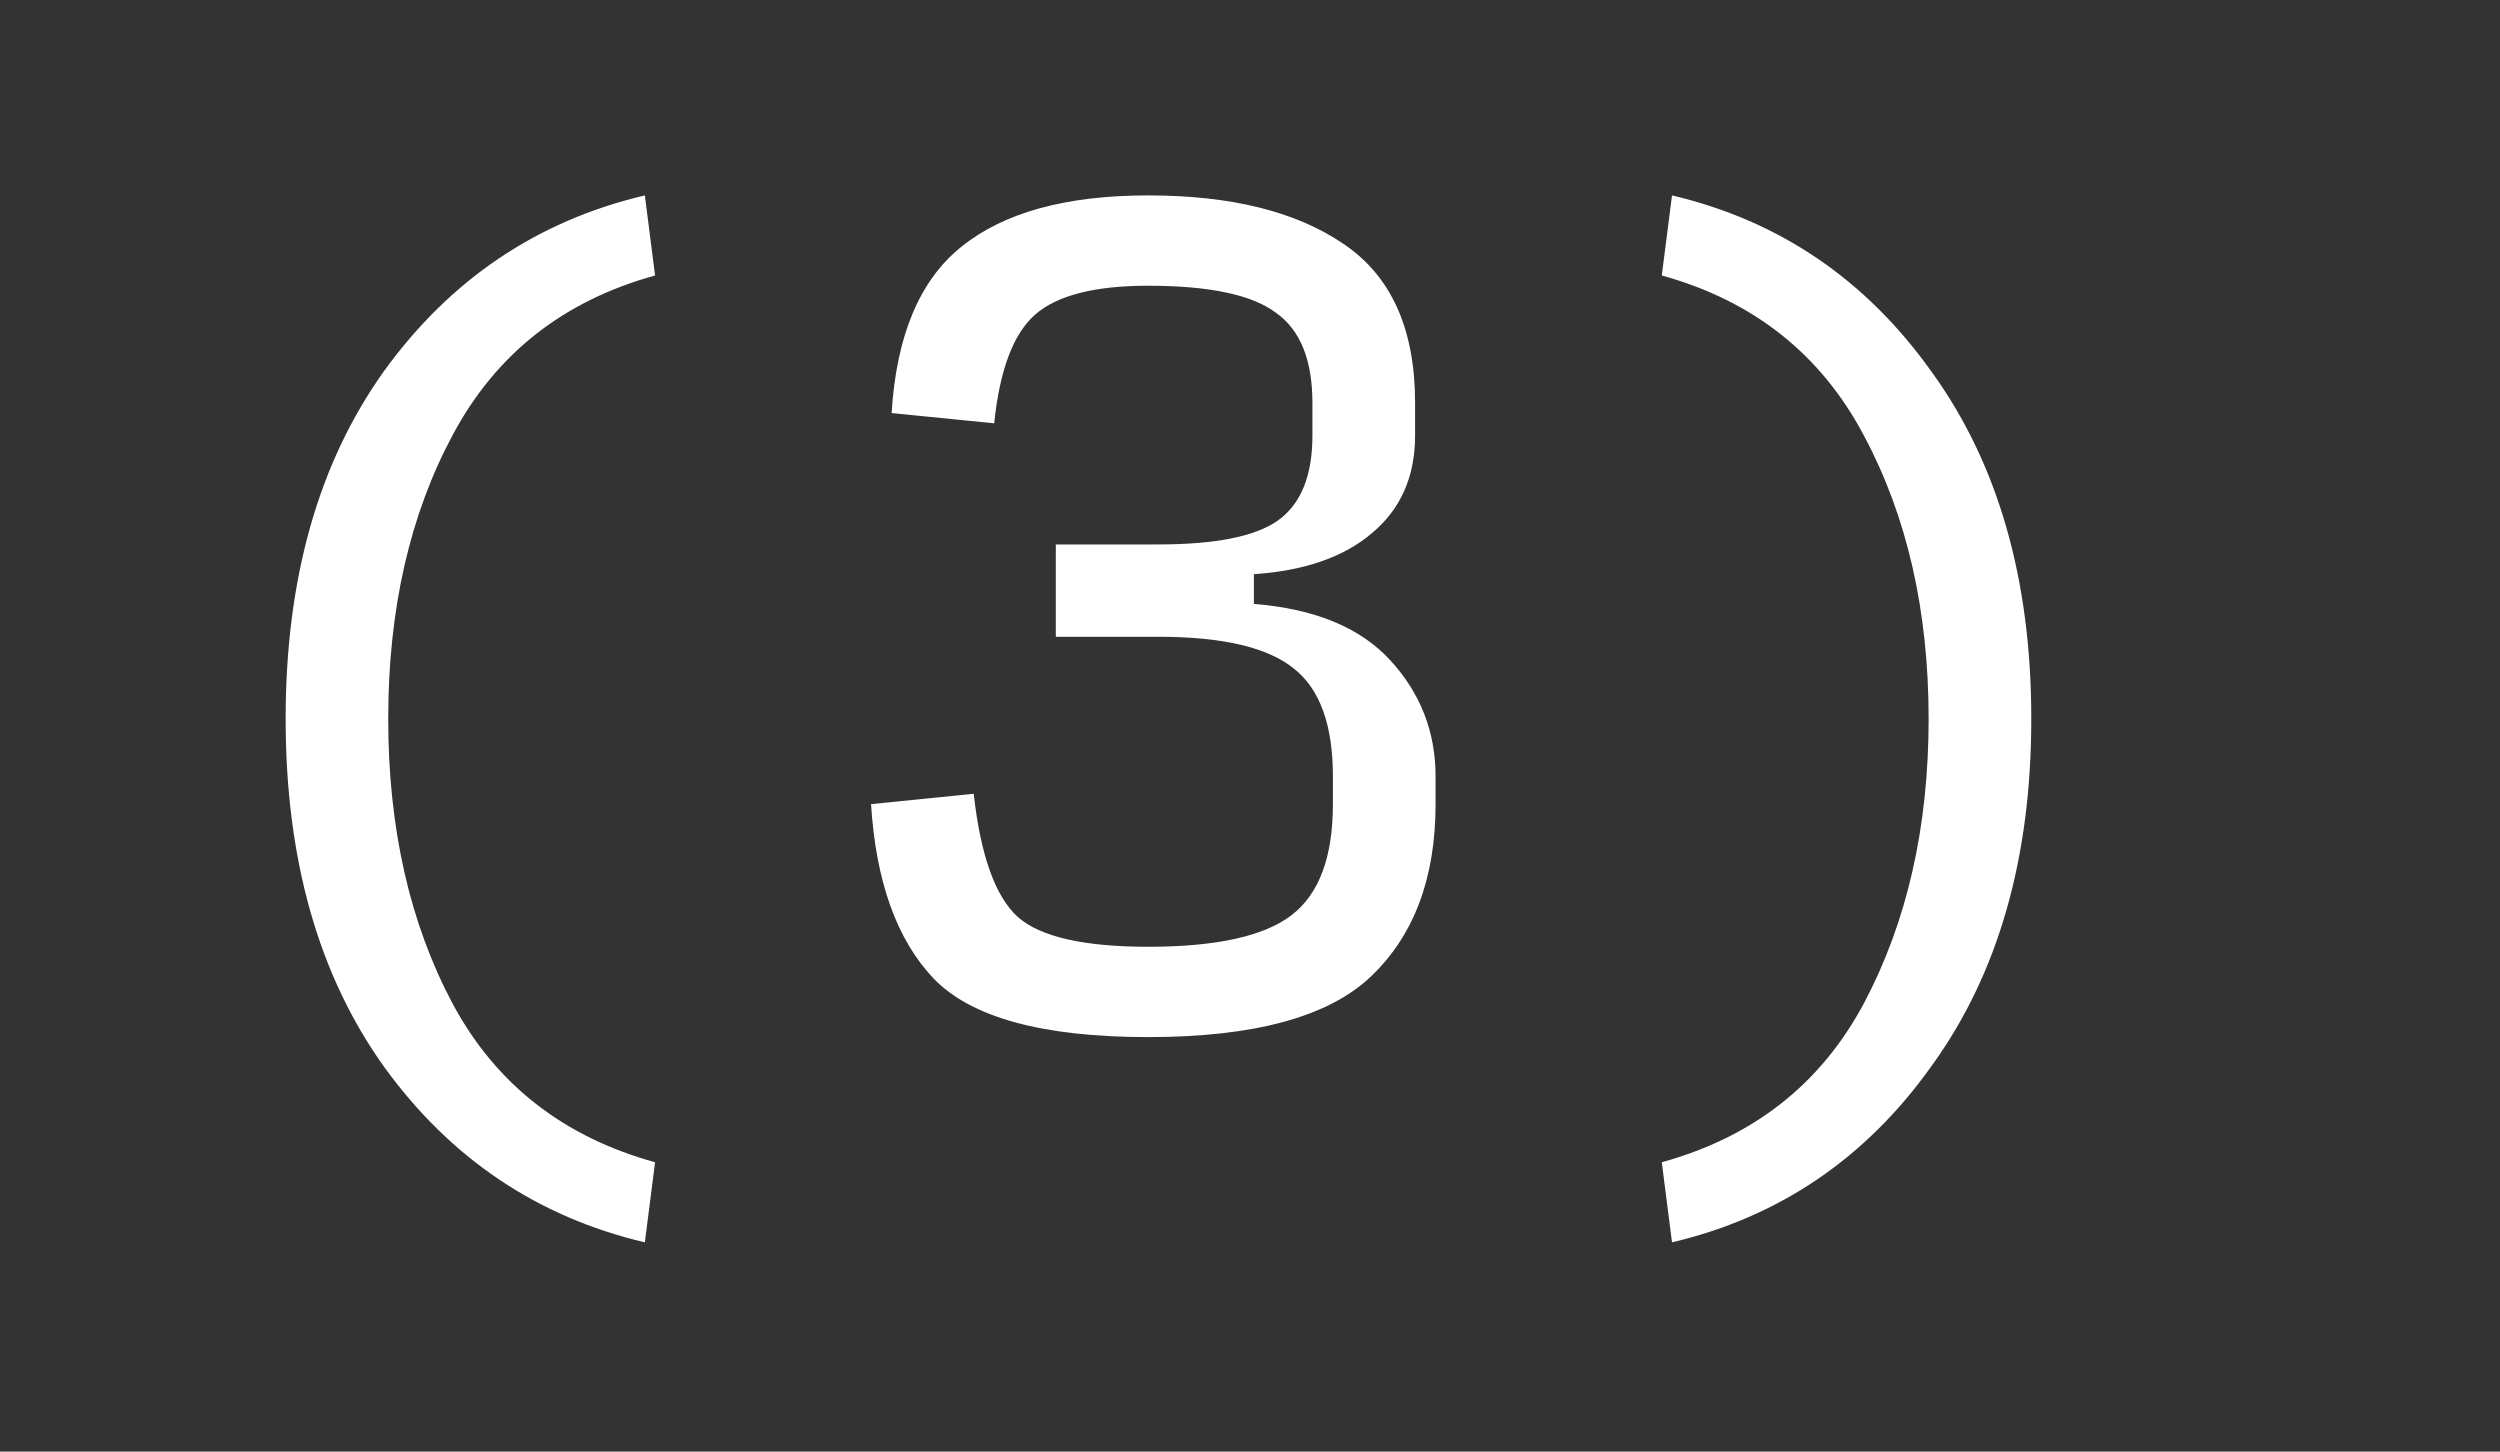 <?xml version="1.0" encoding="UTF-8"?> <svg xmlns="http://www.w3.org/2000/svg" width="31" height="18" viewBox="0 0 31 18" fill="none"><rect x="0" y="0" width="31" height="18" fill="#333333" stroke="none"/> <path d="M7.996 15.405C6.664 15.091 5.586 14.366 4.763 13.229C3.949 12.092 3.542 10.654 3.542 8.914C3.542 7.175 3.949 5.737 4.763 4.6C5.586 3.463 6.664 2.737 7.996 2.423L8.123 3.416C6.986 3.73 6.151 4.388 5.616 5.389C5.082 6.382 4.814 7.557 4.814 8.914C4.814 10.272 5.082 11.451 5.616 12.452C6.151 13.445 6.986 14.098 8.123 14.412L7.996 15.405ZM14.237 12.86C12.931 12.86 12.044 12.618 11.577 12.134C11.119 11.651 10.861 10.929 10.801 9.971L12.074 9.843C12.159 10.607 12.341 11.116 12.621 11.371C12.901 11.617 13.44 11.74 14.237 11.74C15.086 11.74 15.68 11.608 16.019 11.345C16.359 11.082 16.528 10.624 16.528 9.971V9.627C16.528 8.991 16.367 8.545 16.045 8.291C15.722 8.028 15.162 7.896 14.365 7.896H13.092V6.751H14.365C15.069 6.751 15.561 6.653 15.841 6.458C16.13 6.254 16.274 5.902 16.274 5.402V4.994C16.274 4.46 16.121 4.086 15.816 3.874C15.519 3.654 14.993 3.543 14.237 3.543C13.576 3.543 13.109 3.662 12.837 3.9C12.566 4.137 12.396 4.587 12.328 5.249L11.056 5.122C11.115 4.163 11.403 3.475 11.921 3.06C12.447 2.635 13.219 2.423 14.237 2.423C15.264 2.423 16.07 2.623 16.656 3.022C17.25 3.42 17.547 4.078 17.547 4.994V5.402C17.547 5.911 17.368 6.314 17.012 6.611C16.664 6.908 16.176 7.077 15.548 7.12V7.489C16.303 7.548 16.868 7.782 17.241 8.189C17.614 8.596 17.801 9.075 17.801 9.627V9.971C17.801 10.887 17.534 11.6 16.999 12.109C16.473 12.609 15.553 12.86 14.237 12.86ZM20.733 15.405L20.606 14.412C21.743 14.098 22.579 13.441 23.113 12.44C23.648 11.43 23.915 10.255 23.915 8.914C23.915 7.574 23.648 6.403 23.113 5.402C22.579 4.392 21.743 3.73 20.606 3.416L20.733 2.423C22.065 2.737 23.139 3.467 23.953 4.612C24.776 5.749 25.188 7.183 25.188 8.914C25.188 10.645 24.776 12.079 23.953 13.216C23.139 14.361 22.065 15.091 20.733 15.405Z" fill="white"></path> </svg> 